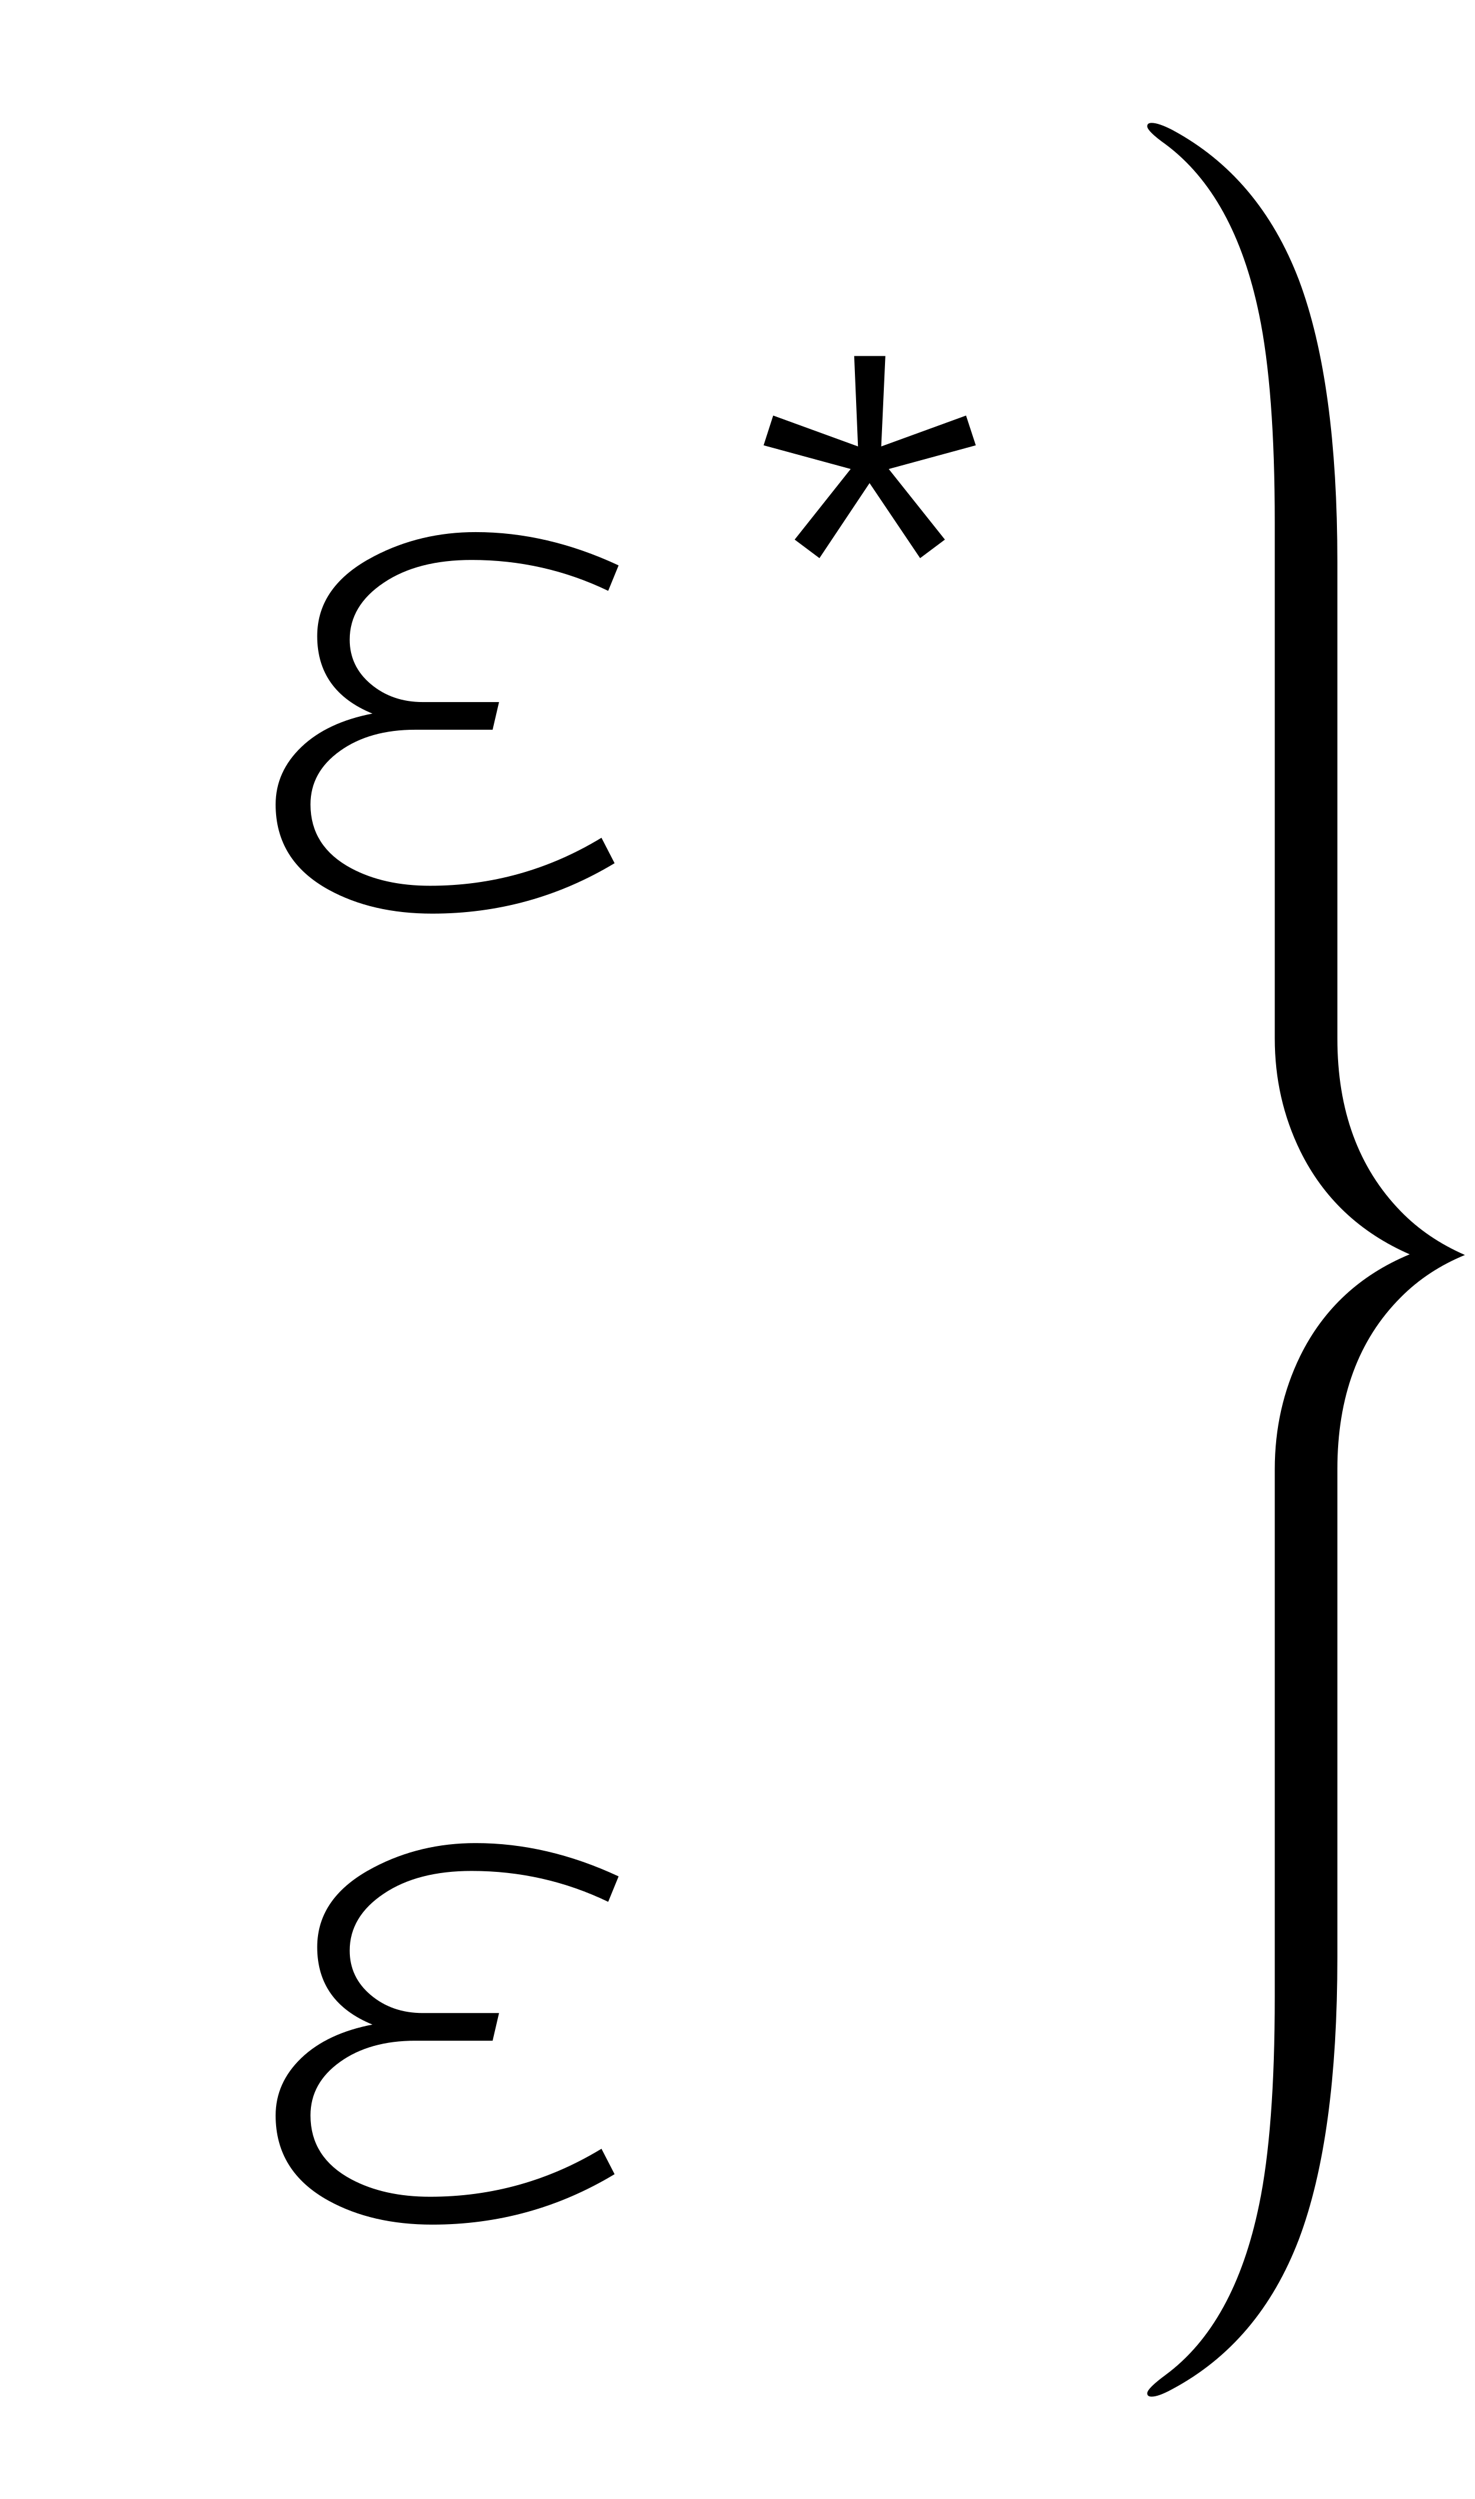 <?xml version="1.0" encoding="UTF-8"?>
<svg xmlns="http://www.w3.org/2000/svg" xmlns:xlink="http://www.w3.org/1999/xlink"  viewBox="0 0 36 61" version="1.1">
<defs>
<g>
<symbol overflow="visible" id="glyph0-0">
<path style="stroke:none;" d="M 1.242 0 L 1.242 -15.203 L 8.684 -15.203 L 8.684 0 Z M 2.48 -1.242 L 7.441 -1.242 L 7.441 -13.965 L 2.48 -13.965 Z M 2.48 -1.242 "/>
</symbol>
<symbol overflow="visible" id="glyph0-1">
<path style="stroke:none;" d="M 10.098 -8.199 L 9.844 -7.578 C 8.797 -8.082 7.688 -8.332 6.512 -8.332 C 5.633 -8.332 4.918 -8.148 4.367 -7.777 C 3.812 -7.406 3.535 -6.941 3.535 -6.387 C 3.535 -5.953 3.707 -5.59 4.051 -5.301 C 4.395 -5.012 4.816 -4.863 5.32 -4.863 L 7.18 -4.863 L 7.023 -4.188 L 5.137 -4.188 C 4.395 -4.188 3.781 -4.016 3.301 -3.672 C 2.82 -3.328 2.578 -2.895 2.578 -2.363 C 2.578 -1.68 2.91 -1.16 3.574 -0.805 C 4.109 -0.52 4.75 -0.379 5.496 -0.379 C 7 -0.379 8.395 -0.77 9.68 -1.551 L 10 -0.93 C 8.637 -0.109 7.156 0.301 5.551 0.301 C 4.57 0.301 3.727 0.105 3.023 -0.281 C 2.156 -0.758 1.727 -1.453 1.727 -2.363 C 1.727 -2.898 1.938 -3.367 2.359 -3.77 C 2.781 -4.172 3.359 -4.441 4.09 -4.582 C 3.191 -4.949 2.742 -5.582 2.742 -6.473 C 2.742 -7.293 3.203 -7.941 4.129 -8.422 C 4.883 -8.816 5.711 -9.012 6.609 -9.012 C 7.773 -9.012 8.934 -8.742 10.098 -8.199 Z M 10.098 -8.199 "/>
</symbol>
<symbol overflow="visible" id="glyph1-0">
<path style="stroke:none;" d="M 0.879 0 L 0.879 -10.793 L 6.164 -10.793 L 6.164 0 Z M 1.762 -0.879 L 5.285 -0.879 L 5.285 -9.914 L 1.762 -9.914 Z M 1.762 -0.879 "/>
</symbol>
<symbol overflow="visible" id="glyph1-1">
<path style="stroke:none;" d="M 6.816 -3.414 L 4.691 -2.836 L 6.062 -1.113 L 5.457 -0.66 L 4.223 -2.492 L 3 -0.66 L 2.395 -1.113 L 3.762 -2.836 L 1.637 -3.414 L 1.871 -4.141 L 3.941 -3.387 L 3.848 -5.594 L 4.609 -5.594 L 4.508 -3.387 L 6.578 -4.141 Z M 6.816 -3.414 "/>
</symbol>
</g>
</defs>
<g id="surface125152">
<g style="fill:rgb(0%,0%,0%);fill-opacity:1;">
  <use xlink:href="#glyph0-1" x="5" y="22"/>
</g>
<g style="fill:rgb(0%,0%,0%);fill-opacity:1;">
  <use xlink:href="#glyph1-1" x="17" y="14.284"/>
</g>
<g style="fill:rgb(0%,0%,0%);fill-opacity:1;">
  <use xlink:href="#glyph0-1" x="5" y="54"/>
</g>
<path style=" stroke:none;fill-rule:nonzero;fill:rgb(0%,0%,0%);fill-opacity:1;" d="M 32.641 36.719 L 32.641 35.863 C 32.641 34.098 33.156 32.699 34.191 31.664 C 34.625 31.227 35.145 30.883 35.754 30.633 C 35.145 30.367 34.625 30.016 34.191 29.57 C 33.156 28.508 32.641 27.102 32.641 25.348 L 32.641 13.727 C 32.641 10.797 32.328 8.5 31.703 6.836 C 31.059 5.148 30.023 3.926 28.598 3.164 C 28.383 3.055 28.219 3 28.109 3 C 28.035 3 28 3.027 28 3.082 C 28 3.16 28.148 3.309 28.449 3.523 C 29.57 4.359 30.332 5.742 30.73 7.672 C 30.984 8.891 31.113 10.586 31.113 12.754 L 31.113 25.348 C 31.113 26.332 31.32 27.246 31.734 28.094 C 32.301 29.246 33.191 30.086 34.406 30.617 C 33.191 31.121 32.301 31.949 31.734 33.098 C 31.32 33.945 31.113 34.867 31.113 35.863 L 31.113 48.738 C 31.113 50.906 30.984 52.602 30.73 53.82 C 30.332 55.754 29.57 57.141 28.449 57.969 C 28.148 58.191 28 58.34 28 58.418 C 28 58.473 28.035 58.5 28.109 58.5 C 28.219 58.5 28.383 58.441 28.598 58.324 C 30.023 57.566 31.059 56.344 31.703 54.656 C 32.328 52.996 32.641 50.703 32.641 47.773 Z M 32.641 36.719 "/>
</g>
</svg>